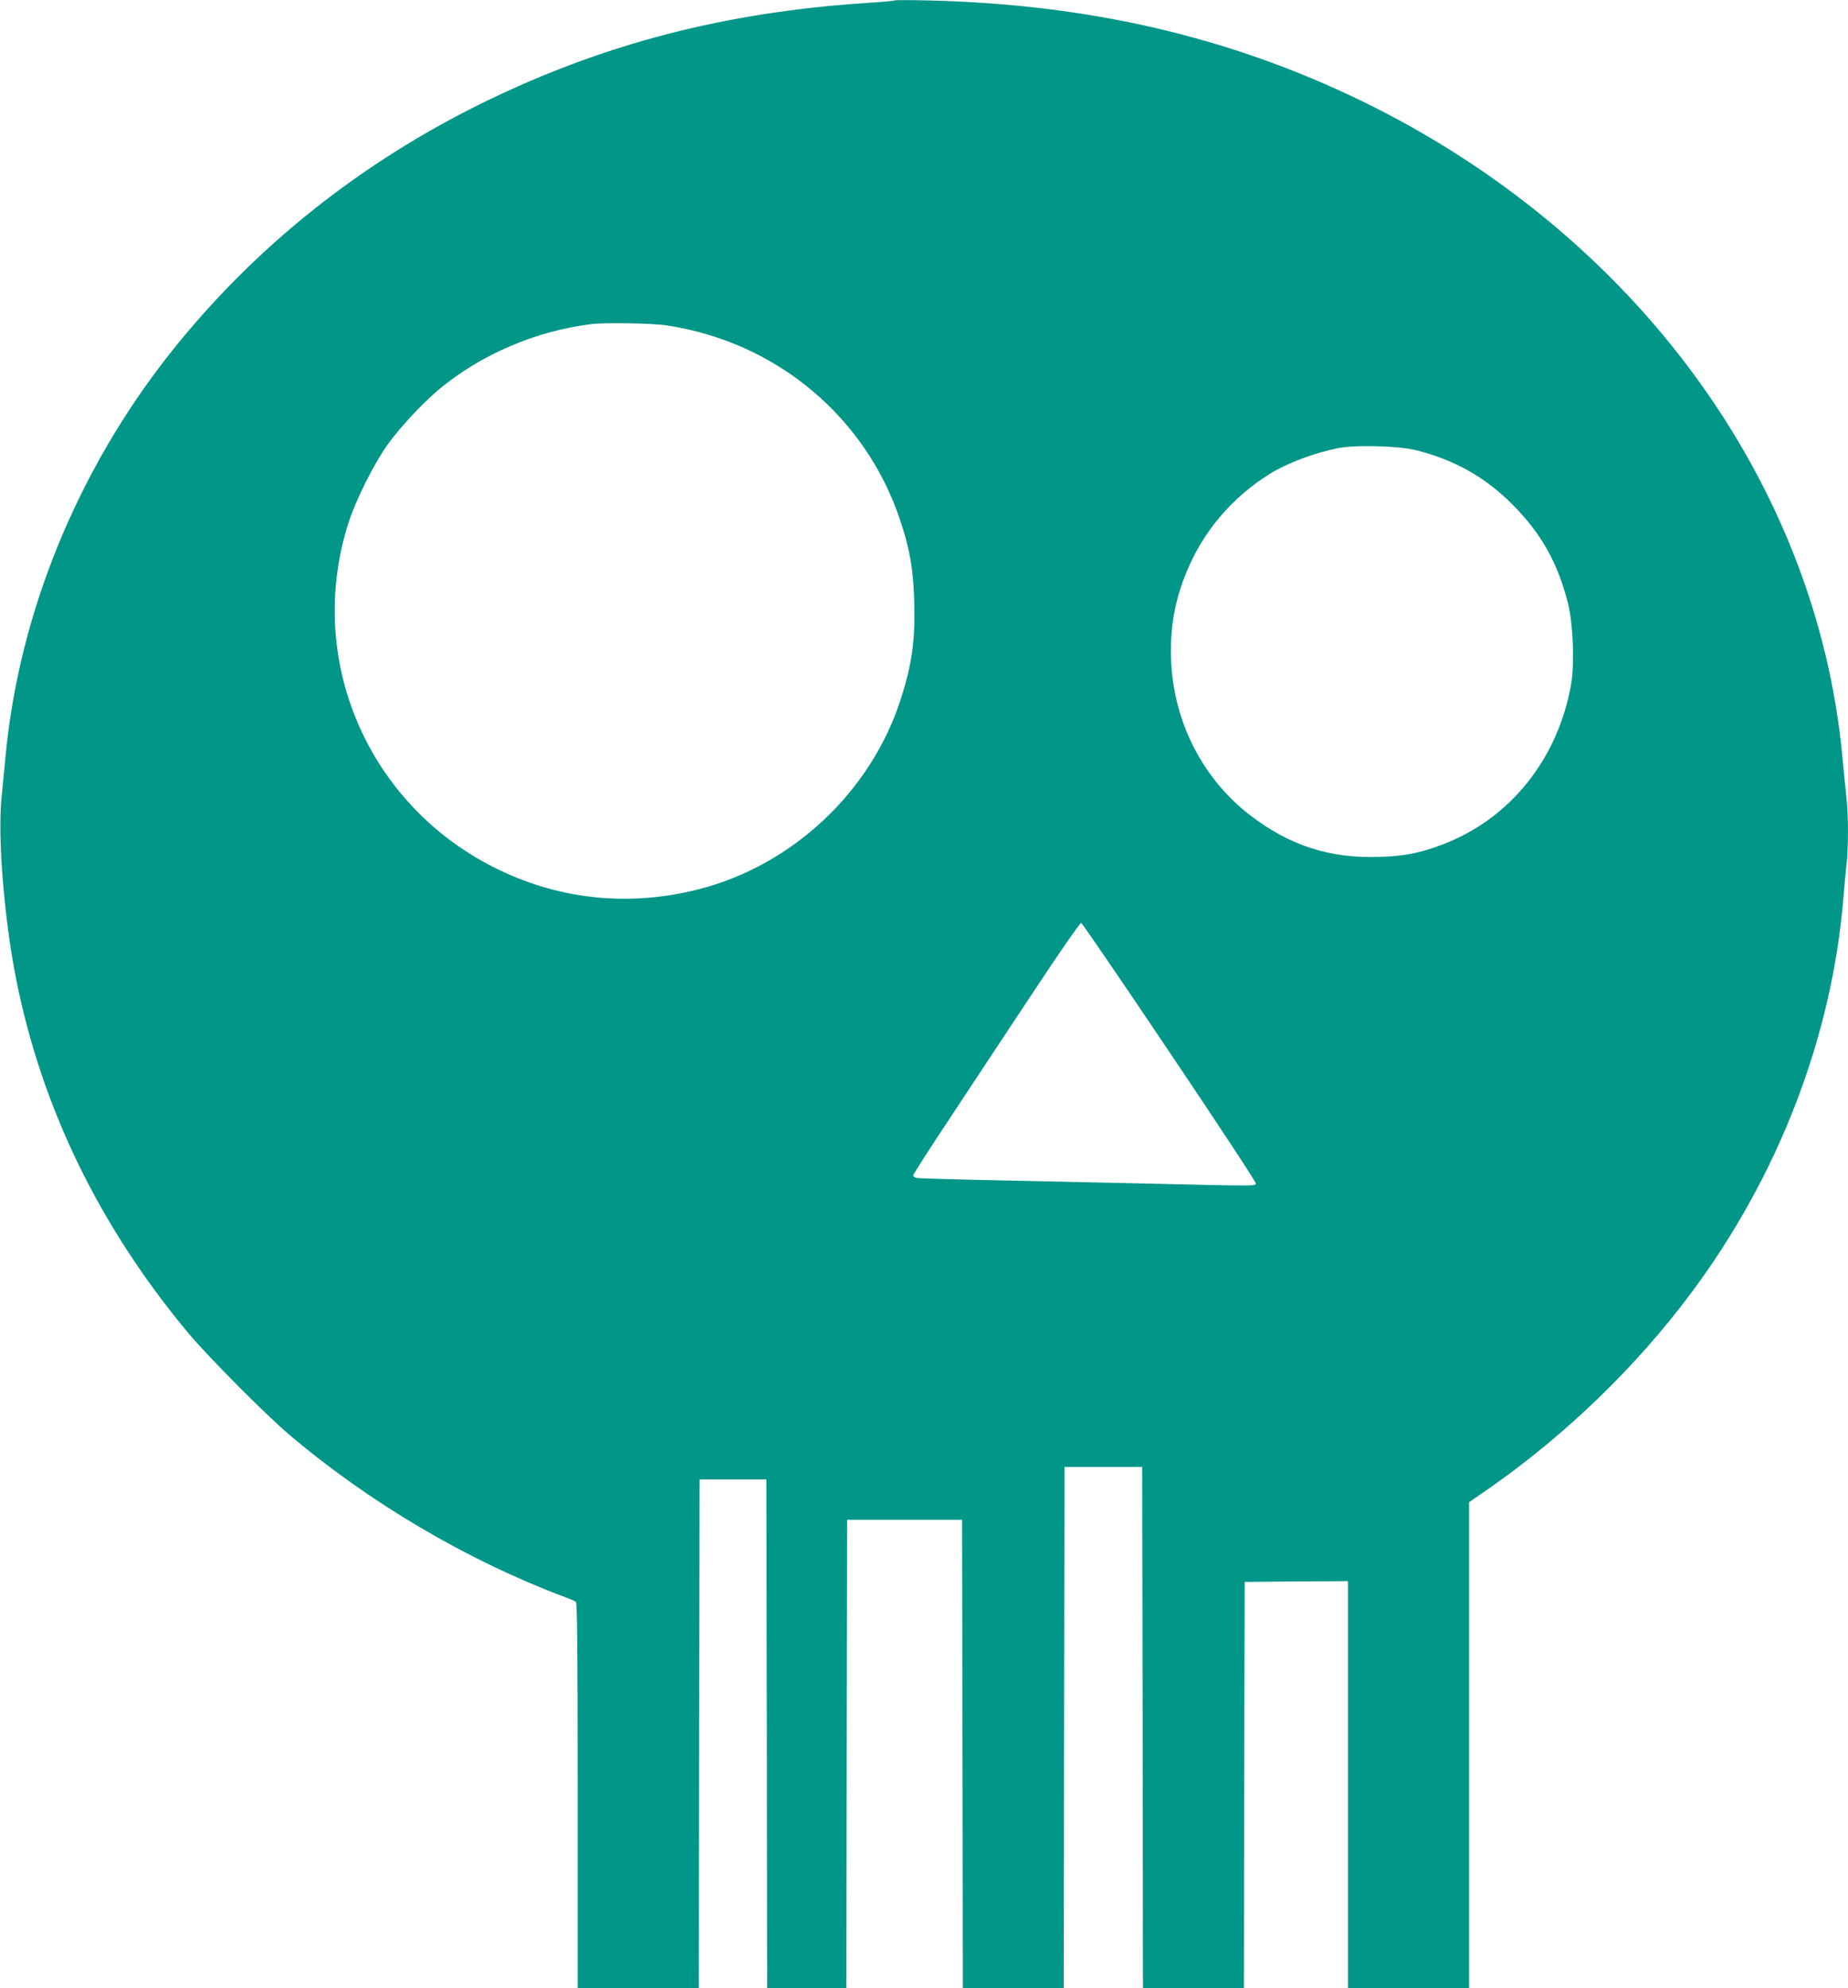 <?xml version="1.0" standalone="no"?>
<!DOCTYPE svg PUBLIC "-//W3C//DTD SVG 20010904//EN"
 "http://www.w3.org/TR/2001/REC-SVG-20010904/DTD/svg10.dtd">
<svg version="1.0" xmlns="http://www.w3.org/2000/svg"
 width="1190pt" height="1280pt" viewBox="0 0 1190 1280"
 preserveAspectRatio="xMidYMid meet">
<g transform="translate(0,1280) scale(0.1,-0.1)"
fill="#009688" stroke="none">
<path d="M5760 12797 c-3 -3 -84 -10 -180 -16 -908 -60 -1687 -261 -2455 -635
-801 -390 -1488 -938 -2026 -1616 -599 -756 -975 -1674 -1063 -2595 -8 -82
-20 -209 -27 -281 -24 -259 19 -775 96 -1164 166 -827 535 -1585 1105 -2270
127 -152 493 -521 650 -655 513 -436 1143 -808 1760 -1041 41 -15 81 -32 88
-37 9 -7 12 -269 12 -1248 l0 -1239 390 0 390 0 2 1638 3 1637 215 0 215 0 3
-1637 2 -1638 255 0 255 0 2 1507 3 1508 370 0 370 0 3 -1508 2 -1507 325 0
325 0 2 1677 3 1678 250 0 250 0 3 -1678 2 -1677 325 0 325 0 2 1308 3 1307
333 3 332 2 0 -1310 0 -1310 390 0 390 0 0 1564 0 1564 133 92 c492 344 947
785 1297 1255 562 754 906 1647 980 2540 6 72 15 169 20 216 13 110 13 315 0
432 -5 51 -17 169 -26 262 -164 1769 -1337 3370 -3096 4225 -849 412 -1752
622 -2783 647 -121 3 -222 3 -225 0z m-1468 -2092 c708 -106 1287 -591 1507
-1262 60 -180 82 -311 88 -509 8 -251 -14 -413 -89 -642 -191 -590 -695 -1063
-1297 -1217 -442 -113 -884 -70 -1289 125 -844 407 -1253 1358 -965 2243 47
144 164 376 250 496 80 111 224 265 331 355 269 223 619 374 977 419 83 11
398 6 487 -8z m4828 -804 c246 -62 442 -172 615 -345 189 -189 295 -377 362
-641 33 -133 43 -385 20 -520 -84 -480 -391 -864 -822 -1030 -146 -56 -243
-76 -406 -82 -324 -12 -586 72 -844 272 -318 247 -505 635 -505 1050 0 187 30
340 100 511 107 261 290 478 535 632 114 71 293 138 444 167 114 22 389 14
501 -14z m-1588 -3877 c307 -456 557 -836 555 -844 -3 -17 2 -17 -717 0 -217
5 -631 14 -920 20 -289 6 -535 13 -547 16 -13 2 -23 10 -23 16 0 6 107 174
239 372 131 199 372 563 535 809 171 259 302 447 308 445 7 -3 264 -378 570
-834z"/>
</g>
</svg>
